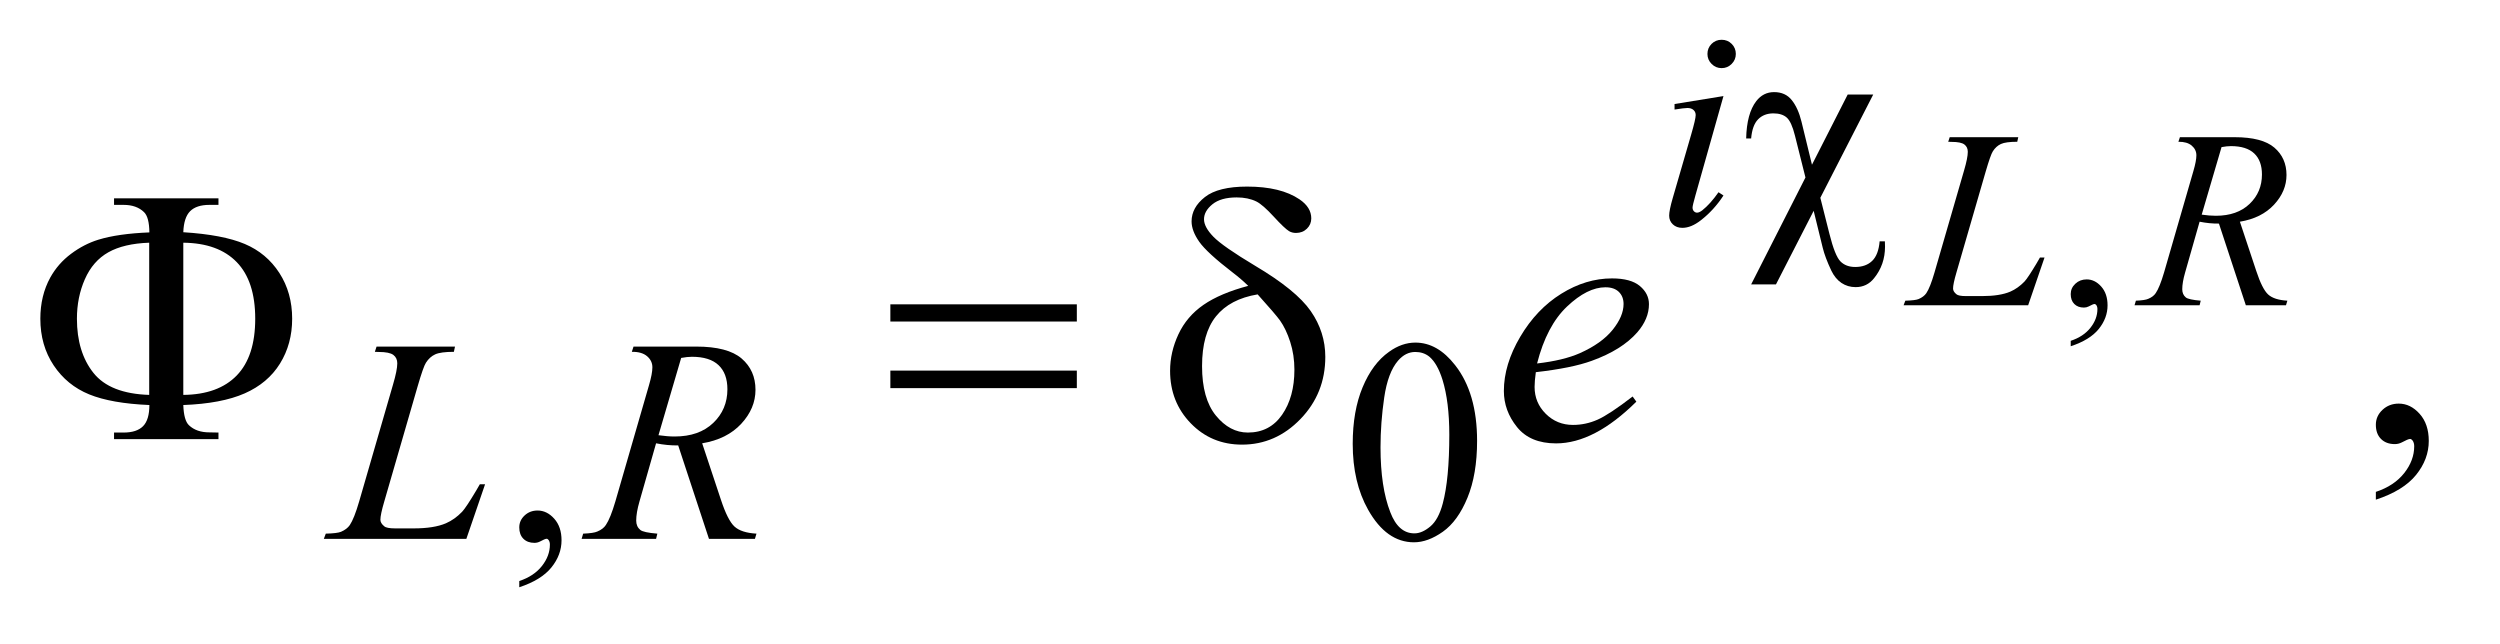 <?xml version="1.0" encoding="UTF-8"?>
<!DOCTYPE svg PUBLIC '-//W3C//DTD SVG 1.0//EN'
          'http://www.w3.org/TR/2001/REC-SVG-20010904/DTD/svg10.dtd'>
<svg stroke-dasharray="none" shape-rendering="auto" xmlns="http://www.w3.org/2000/svg" font-family="'Dialog'" text-rendering="auto" width="97" fill-opacity="1" color-interpolation="auto" color-rendering="auto" preserveAspectRatio="xMidYMid meet" font-size="12px" viewBox="0 0 97 25" fill="black" xmlns:xlink="http://www.w3.org/1999/xlink" stroke="black" image-rendering="auto" stroke-miterlimit="10" stroke-linecap="square" stroke-linejoin="miter" font-style="normal" stroke-width="1" height="25" stroke-dashoffset="0" font-weight="normal" stroke-opacity="1"
><!--Generated by the Batik Graphics2D SVG Generator--><defs id="genericDefs"
  /><g
  ><defs id="defs1"
    ><clipPath clipPathUnits="userSpaceOnUse" id="clipPath1"
      ><path d="M1.032 2.123 L62.039 2.123 L62.039 17.692 L1.032 17.692 L1.032 2.123 Z"
      /></clipPath
      ><clipPath clipPathUnits="userSpaceOnUse" id="clipPath2"
      ><path d="M33.074 67.832 L33.074 565.246 L1988.426 565.246 L1988.426 67.832 Z"
      /></clipPath
    ></defs
    ><g transform="scale(1.576,1.576) translate(-1.032,-2.123) matrix(0.031,0,0,0.031,0,0)"
    ><path d="M1677.797 343.469 L1677.797 339.156 Q1687.906 335.812 1693.453 328.797 Q1699 321.781 1699 313.922 Q1699 312.062 1698.109 310.781 Q1697.422 309.906 1696.734 309.906 Q1695.656 309.906 1692.031 311.859 Q1690.266 312.75 1688.297 312.75 Q1683.484 312.75 1680.641 309.906 Q1677.797 307.062 1677.797 302.047 Q1677.797 297.234 1681.477 293.805 Q1685.156 290.375 1690.453 290.375 Q1696.938 290.375 1701.992 296.016 Q1707.047 301.656 1707.047 310.984 Q1707.047 321.094 1700.031 329.781 Q1693.016 338.469 1677.797 343.469 Z" stroke="none" clip-path="url(#clipPath2)"
    /></g
    ><g transform="matrix(0.049,0,0,0.049,-1.626,-3.346)"
    ><path d="M444.359 533.297 L444.359 528.359 Q455.922 524.531 462.266 516.508 Q468.609 508.484 468.609 499.5 Q468.609 497.359 467.594 495.906 Q466.812 494.891 466.031 494.891 Q464.797 494.891 460.641 497.141 Q458.609 498.141 456.375 498.141 Q450.875 498.141 447.617 494.883 Q444.359 491.625 444.359 485.906 Q444.359 480.406 448.57 476.469 Q452.781 472.531 458.844 472.531 Q466.25 472.531 472.039 478.992 Q477.828 485.453 477.828 496.125 Q477.828 507.688 469.797 517.625 Q461.766 527.562 444.359 533.297 ZM1104.312 419.75 Q1104.312 393.703 1112.172 374.891 Q1120.031 356.078 1133.062 346.875 Q1143.172 339.562 1153.953 339.562 Q1171.469 339.562 1185.391 357.422 Q1202.797 379.547 1202.797 417.391 Q1202.797 443.906 1195.164 462.438 Q1187.531 480.969 1175.68 489.336 Q1163.828 497.703 1152.828 497.703 Q1131.047 497.703 1116.547 471.984 Q1104.312 450.297 1104.312 419.75 ZM1126.328 422.562 Q1126.328 454.016 1134.078 473.891 Q1140.469 490.625 1153.156 490.625 Q1159.234 490.625 1165.742 485.172 Q1172.25 479.719 1175.625 466.922 Q1180.797 447.609 1180.797 412.453 Q1180.797 386.406 1175.406 369 Q1171.359 356.078 1164.953 350.688 Q1160.344 346.984 1153.844 346.984 Q1146.203 346.984 1140.25 353.828 Q1132.156 363.156 1129.242 383.148 Q1126.328 403.141 1126.328 422.562 Z" stroke="none" clip-path="url(#clipPath2)"
    /></g
    ><g transform="matrix(0.049,0,0,0.049,-1.626,-3.346)"
    ><path d="M1914.469 463.953 L1914.469 457.766 Q1928.953 452.984 1936.898 442.93 Q1944.844 432.875 1944.844 421.625 Q1944.844 418.953 1943.578 417.125 Q1942.594 415.859 1941.609 415.859 Q1940.062 415.859 1934.859 418.672 Q1932.328 419.938 1929.516 419.938 Q1922.625 419.938 1918.547 415.859 Q1914.469 411.781 1914.469 404.609 Q1914.469 397.719 1919.742 392.797 Q1925.016 387.875 1932.609 387.875 Q1941.891 387.875 1949.133 395.961 Q1956.375 404.047 1956.375 417.406 Q1956.375 431.891 1946.32 444.336 Q1936.266 456.781 1914.469 463.953 Z" stroke="none" clip-path="url(#clipPath2)"
    /></g
    ><g transform="matrix(0.049,0,0,0.049,-1.626,-3.346)"
    ><path d="M1639.156 310 L1540.516 310 L1541.891 306.375 Q1549.75 306.172 1552.391 305.094 Q1556.516 303.328 1558.484 300.484 Q1561.531 295.969 1564.953 284.188 L1588.422 203.219 Q1591.359 193.203 1591.359 188.5 Q1591.359 184.766 1588.664 182.703 Q1585.969 180.641 1578.5 180.641 Q1576.844 180.641 1575.859 180.547 L1577.031 176.922 L1631.312 176.922 L1630.516 180.547 Q1621.391 180.547 1617.562 182.312 Q1613.734 184.078 1611.188 188.109 Q1609.422 190.75 1605.391 204.594 L1582.328 284.188 Q1579.688 293.219 1579.688 296.75 Q1579.688 299.109 1582.328 301.266 Q1584 302.734 1589.891 302.734 L1602.75 302.734 Q1616.781 302.734 1625.031 299.203 Q1631.109 296.547 1636.219 291.25 Q1638.969 288.312 1645.938 276.625 L1648.484 272.219 L1652.109 272.219 L1639.156 310 ZM1811.516 310 L1790.219 245.328 Q1782.766 245.422 1774.906 243.844 L1763.438 284.094 Q1761.172 291.938 1761.172 297.344 Q1761.172 301.469 1764.016 303.812 Q1766.172 305.578 1775.797 306.375 L1774.906 310 L1723.391 310 L1724.469 306.375 Q1731.734 306.078 1734.281 304.891 Q1738.312 303.234 1740.172 300.375 Q1743.312 295.766 1746.75 284.094 L1770 203.703 Q1772.359 195.656 1772.359 191.25 Q1772.359 186.734 1768.68 183.594 Q1765 180.453 1758.125 180.547 L1759.312 176.922 L1802.688 176.922 Q1824.469 176.922 1834.094 185.164 Q1843.719 193.406 1843.719 206.844 Q1843.719 219.703 1833.852 230.352 Q1823.984 241 1806.812 243.844 L1819.766 282.812 Q1824.469 297.141 1829.18 301.461 Q1833.891 305.781 1844.406 306.375 L1843.312 310 L1811.516 310 ZM1776.578 238.25 Q1782.859 239.141 1787.766 239.141 Q1804.656 239.141 1814.469 229.766 Q1824.281 220.391 1824.281 206.453 Q1824.281 195.562 1818.148 189.773 Q1812.016 183.984 1799.75 183.984 Q1796.609 183.984 1792.281 184.766 L1776.578 238.25 Z" stroke="none" clip-path="url(#clipPath2)"
    /></g
    ><g transform="matrix(0.049,0,0,0.049,-1.626,-3.346)"
    ><path d="M1396.438 99.781 Q1401.156 99.781 1404.414 103.039 Q1407.672 106.297 1407.672 111.016 Q1407.672 115.609 1404.359 118.922 Q1401.047 122.234 1396.438 122.234 Q1391.828 122.234 1388.516 118.922 Q1385.203 115.609 1385.203 111.016 Q1385.203 106.297 1388.461 103.039 Q1391.719 99.781 1396.438 99.781 ZM1397.891 144.359 L1375.656 223.094 Q1373.406 231.062 1373.406 232.641 Q1373.406 234.438 1374.477 235.555 Q1375.547 236.672 1377 236.672 Q1378.688 236.672 1381.047 234.875 Q1387.453 229.828 1393.969 220.5 L1397.891 223.094 Q1390.266 234.766 1379.922 242.75 Q1372.297 248.703 1365.328 248.703 Q1360.719 248.703 1357.805 245.945 Q1354.891 243.188 1354.891 239.031 Q1354.891 234.875 1357.688 225.219 L1372.297 174.906 Q1375.891 162.562 1375.891 159.406 Q1375.891 156.938 1374.148 155.367 Q1372.406 153.797 1369.375 153.797 Q1366.906 153.797 1359.156 155.031 L1359.156 150.656 L1397.891 144.359 Z" stroke="none" clip-path="url(#clipPath2)"
    /></g
    ><g transform="matrix(0.049,0,0,0.049,-1.626,-3.346)"
    ><path d="M402.453 495 L289.594 495 L291.156 490.844 Q300.141 490.625 303.172 489.391 Q307.891 487.359 310.141 484.109 Q313.625 478.938 317.547 465.469 L344.391 372.812 Q347.766 361.359 347.766 355.969 Q347.766 351.703 344.672 349.344 Q341.578 346.984 333.047 346.984 Q331.141 346.984 330.016 346.875 L331.359 342.719 L393.469 342.719 L392.578 346.875 Q382.125 346.875 377.75 348.891 Q373.375 350.906 370.453 355.516 Q368.422 358.547 363.828 374.391 L337.438 465.469 Q334.391 475.797 334.391 479.844 Q334.391 482.531 337.438 485 Q339.344 486.688 346.078 486.688 L360.797 486.688 Q376.844 486.688 386.281 482.641 Q393.25 479.609 399.078 473.547 Q402.234 470.188 410.203 456.812 L413.125 451.766 L417.281 451.766 L402.453 495 ZM594.578 495 L570.203 420.984 Q561.672 421.109 552.688 419.312 L539.547 465.344 Q536.953 474.328 536.953 480.516 Q536.953 485.234 540.219 487.922 Q542.688 489.953 553.688 490.844 L552.688 495 L493.719 495 L494.953 490.844 Q503.266 490.5 506.188 489.156 Q510.797 487.25 512.922 484 Q516.516 478.719 520.453 465.344 L547.062 373.375 Q549.766 364.172 549.766 359.109 Q549.766 353.938 545.555 350.344 Q541.344 346.75 533.484 346.875 L534.828 342.719 L584.469 342.719 Q609.391 342.719 620.398 352.148 Q631.406 361.578 631.406 376.969 Q631.406 391.672 620.117 403.859 Q608.828 416.047 589.188 419.312 L604 463.891 Q609.391 480.281 614.781 485.227 Q620.172 490.172 632.188 490.844 L630.953 495 L594.578 495 ZM554.594 412.906 Q561.781 413.922 567.391 413.922 Q586.703 413.922 597.938 403.195 Q609.172 392.469 609.172 376.516 Q609.172 364.047 602.156 357.422 Q595.141 350.797 581.094 350.797 Q577.5 350.797 572.562 351.703 L554.594 412.906 Z" stroke="none" clip-path="url(#clipPath2)"
    /></g
    ><g transform="matrix(0.049,0,0,0.049,-1.626,-3.346)"
    ><path d="M1249.312 362.984 Q1248.328 370.016 1248.328 374.656 Q1248.328 387.172 1257.188 395.961 Q1266.047 404.75 1278.703 404.75 Q1288.828 404.75 1298.18 400.602 Q1307.531 396.453 1325.953 382.25 L1328.906 386.328 Q1295.578 419.375 1265.344 419.375 Q1244.812 419.375 1234.406 406.438 Q1224 393.5 1224 377.891 Q1224 356.938 1236.938 335 Q1249.875 313.062 1269.422 300.898 Q1288.969 288.734 1309.641 288.734 Q1324.547 288.734 1331.719 294.781 Q1338.891 300.828 1338.891 309.125 Q1338.891 320.797 1329.609 331.484 Q1317.375 345.406 1293.609 353.984 Q1277.859 359.75 1249.312 362.984 ZM1250.297 356.094 Q1271.109 353.703 1284.188 347.938 Q1301.484 340.203 1310.133 329.445 Q1318.781 318.688 1318.781 308.984 Q1318.781 303.078 1315.055 299.422 Q1311.328 295.766 1304.438 295.766 Q1290.094 295.766 1273.992 311.023 Q1257.891 326.281 1250.297 356.094 Z" stroke="none" clip-path="url(#clipPath2)"
    /></g
    ><g transform="matrix(0.049,0,0,0.049,-1.626,-3.346)"
    ><path d="M1516.484 143.125 L1474.594 224.891 L1481.781 253.406 Q1486.172 270.938 1490.547 275.312 Q1494.922 279.688 1502.219 279.688 Q1510.641 279.688 1515.641 274.859 Q1520.641 270.031 1521.547 259.359 L1525.703 259.359 Q1525.812 262.172 1525.812 263.625 Q1525.812 277.891 1517.156 288.562 Q1511.547 295.641 1502.562 295.641 Q1496.266 295.641 1491.328 292.328 Q1486.391 289.016 1483.25 282.5 Q1478.297 271.938 1476.5 264.531 L1469.312 235.219 L1439.453 293.5 L1419.797 293.5 L1462.812 208.828 L1454.5 175.703 Q1451.797 164.797 1448.039 161.43 Q1444.281 158.062 1437.422 158.062 Q1429.906 158.062 1425.297 162.781 Q1420.688 167.5 1419.797 177.938 L1415.859 177.938 Q1416.312 158.172 1423.828 148.406 Q1429.344 141.219 1437.984 141.219 Q1446.969 141.219 1452.023 147.617 Q1457.078 154.016 1459.656 164.578 L1467.969 198.719 L1496.266 143.125 L1516.484 143.125 Z" stroke="none" clip-path="url(#clipPath2)"
    /></g
    ><g transform="matrix(0.049,0,0,0.049,-1.626,-3.346)"
    ><path d="M178.328 389 Q178.75 401.234 182.828 405.031 Q188.734 410.656 199 410.656 L206.172 410.797 L206.172 416 L123.484 416 L123.484 410.797 L131.078 410.797 Q141.484 410.797 146.477 405.734 Q151.469 400.672 151.469 389 Q121.375 387.734 103.797 380.562 Q86.219 373.391 75.672 357.57 Q65.125 341.75 65.125 320.656 Q65.125 302.375 73 288.031 Q79.188 276.922 89.453 269.258 Q99.719 261.594 111.109 258.078 Q126.719 253.297 151.469 252.312 Q151.328 240.219 147.25 236.281 Q141.344 230.516 131.078 230.516 L123.484 230.516 L123.484 225.312 L206.172 225.312 L206.172 230.516 L199 230.516 Q188.734 230.516 183.742 235.508 Q178.75 240.5 178.328 252.172 Q209.688 254.141 226.984 261.453 Q244.281 268.766 254.406 284.445 Q264.531 300.125 264.531 320.656 Q264.531 340.625 254.898 356.164 Q245.266 371.703 226.914 379.789 Q208.562 387.875 178.328 389 ZM178.328 380.984 Q206.031 380.703 220.656 365.586 Q235.281 350.469 235.281 320.656 Q235.281 290.984 220.656 275.867 Q206.031 260.75 178.328 260.469 L178.328 380.984 ZM151.328 380.984 L151.328 260.469 Q131.219 261.172 118.984 268.062 Q106.75 274.953 100.422 289.297 Q94.094 303.641 94.094 320.656 Q94.094 347.094 107.172 363.547 Q120.25 380 151.328 380.984 ZM738.203 309.266 L885.859 309.266 L885.859 322.906 L738.203 322.906 L738.203 309.266 ZM738.203 361.719 L885.859 361.719 L885.859 375.641 L738.203 375.641 L738.203 361.719 ZM1021.578 294.641 Q1015.953 289.156 1009.484 284.234 Q988.812 268.344 982.766 259.695 Q976.719 251.047 976.719 243.594 Q976.719 232.625 987.266 224.328 Q997.812 216.031 1020.734 216.031 Q1047.312 216.031 1062.219 226.156 Q1071.5 232.484 1071.5 241.203 Q1071.5 245.984 1068.055 249.359 Q1064.609 252.734 1059.406 252.734 Q1056.312 252.734 1053.922 251.328 Q1050.406 249.219 1041.758 239.797 Q1033.109 230.375 1028.047 227.844 Q1021.438 224.609 1012.438 224.609 Q999.922 224.609 993.242 230.023 Q986.562 235.438 986.562 241.906 Q986.562 248.094 994.016 255.758 Q1001.469 263.422 1027.062 278.75 Q1059.547 298.016 1071.078 314.609 Q1082.609 331.203 1082.609 350.891 Q1082.609 379.719 1062.992 400.039 Q1043.375 420.359 1016.656 420.359 Q992.469 420.359 976.086 403.484 Q959.703 386.609 959.703 361.859 Q959.703 347.094 966.312 332.961 Q972.922 318.828 986.141 309.688 Q999.359 300.547 1021.578 294.641 ZM1029.031 301.391 Q1007.094 305.047 996.055 318.758 Q985.016 332.469 985.016 358.203 Q985.016 383.938 995.984 397.367 Q1006.953 410.797 1021.297 410.797 Q1038.594 410.797 1048.367 396.734 Q1058.141 382.672 1058.141 361.016 Q1058.141 349.344 1054.836 339.078 Q1051.531 328.812 1046.75 322.062 Q1043.094 317 1029.031 301.391 Z" stroke="none" clip-path="url(#clipPath2)"
    /></g
  ></g
></svg
>
